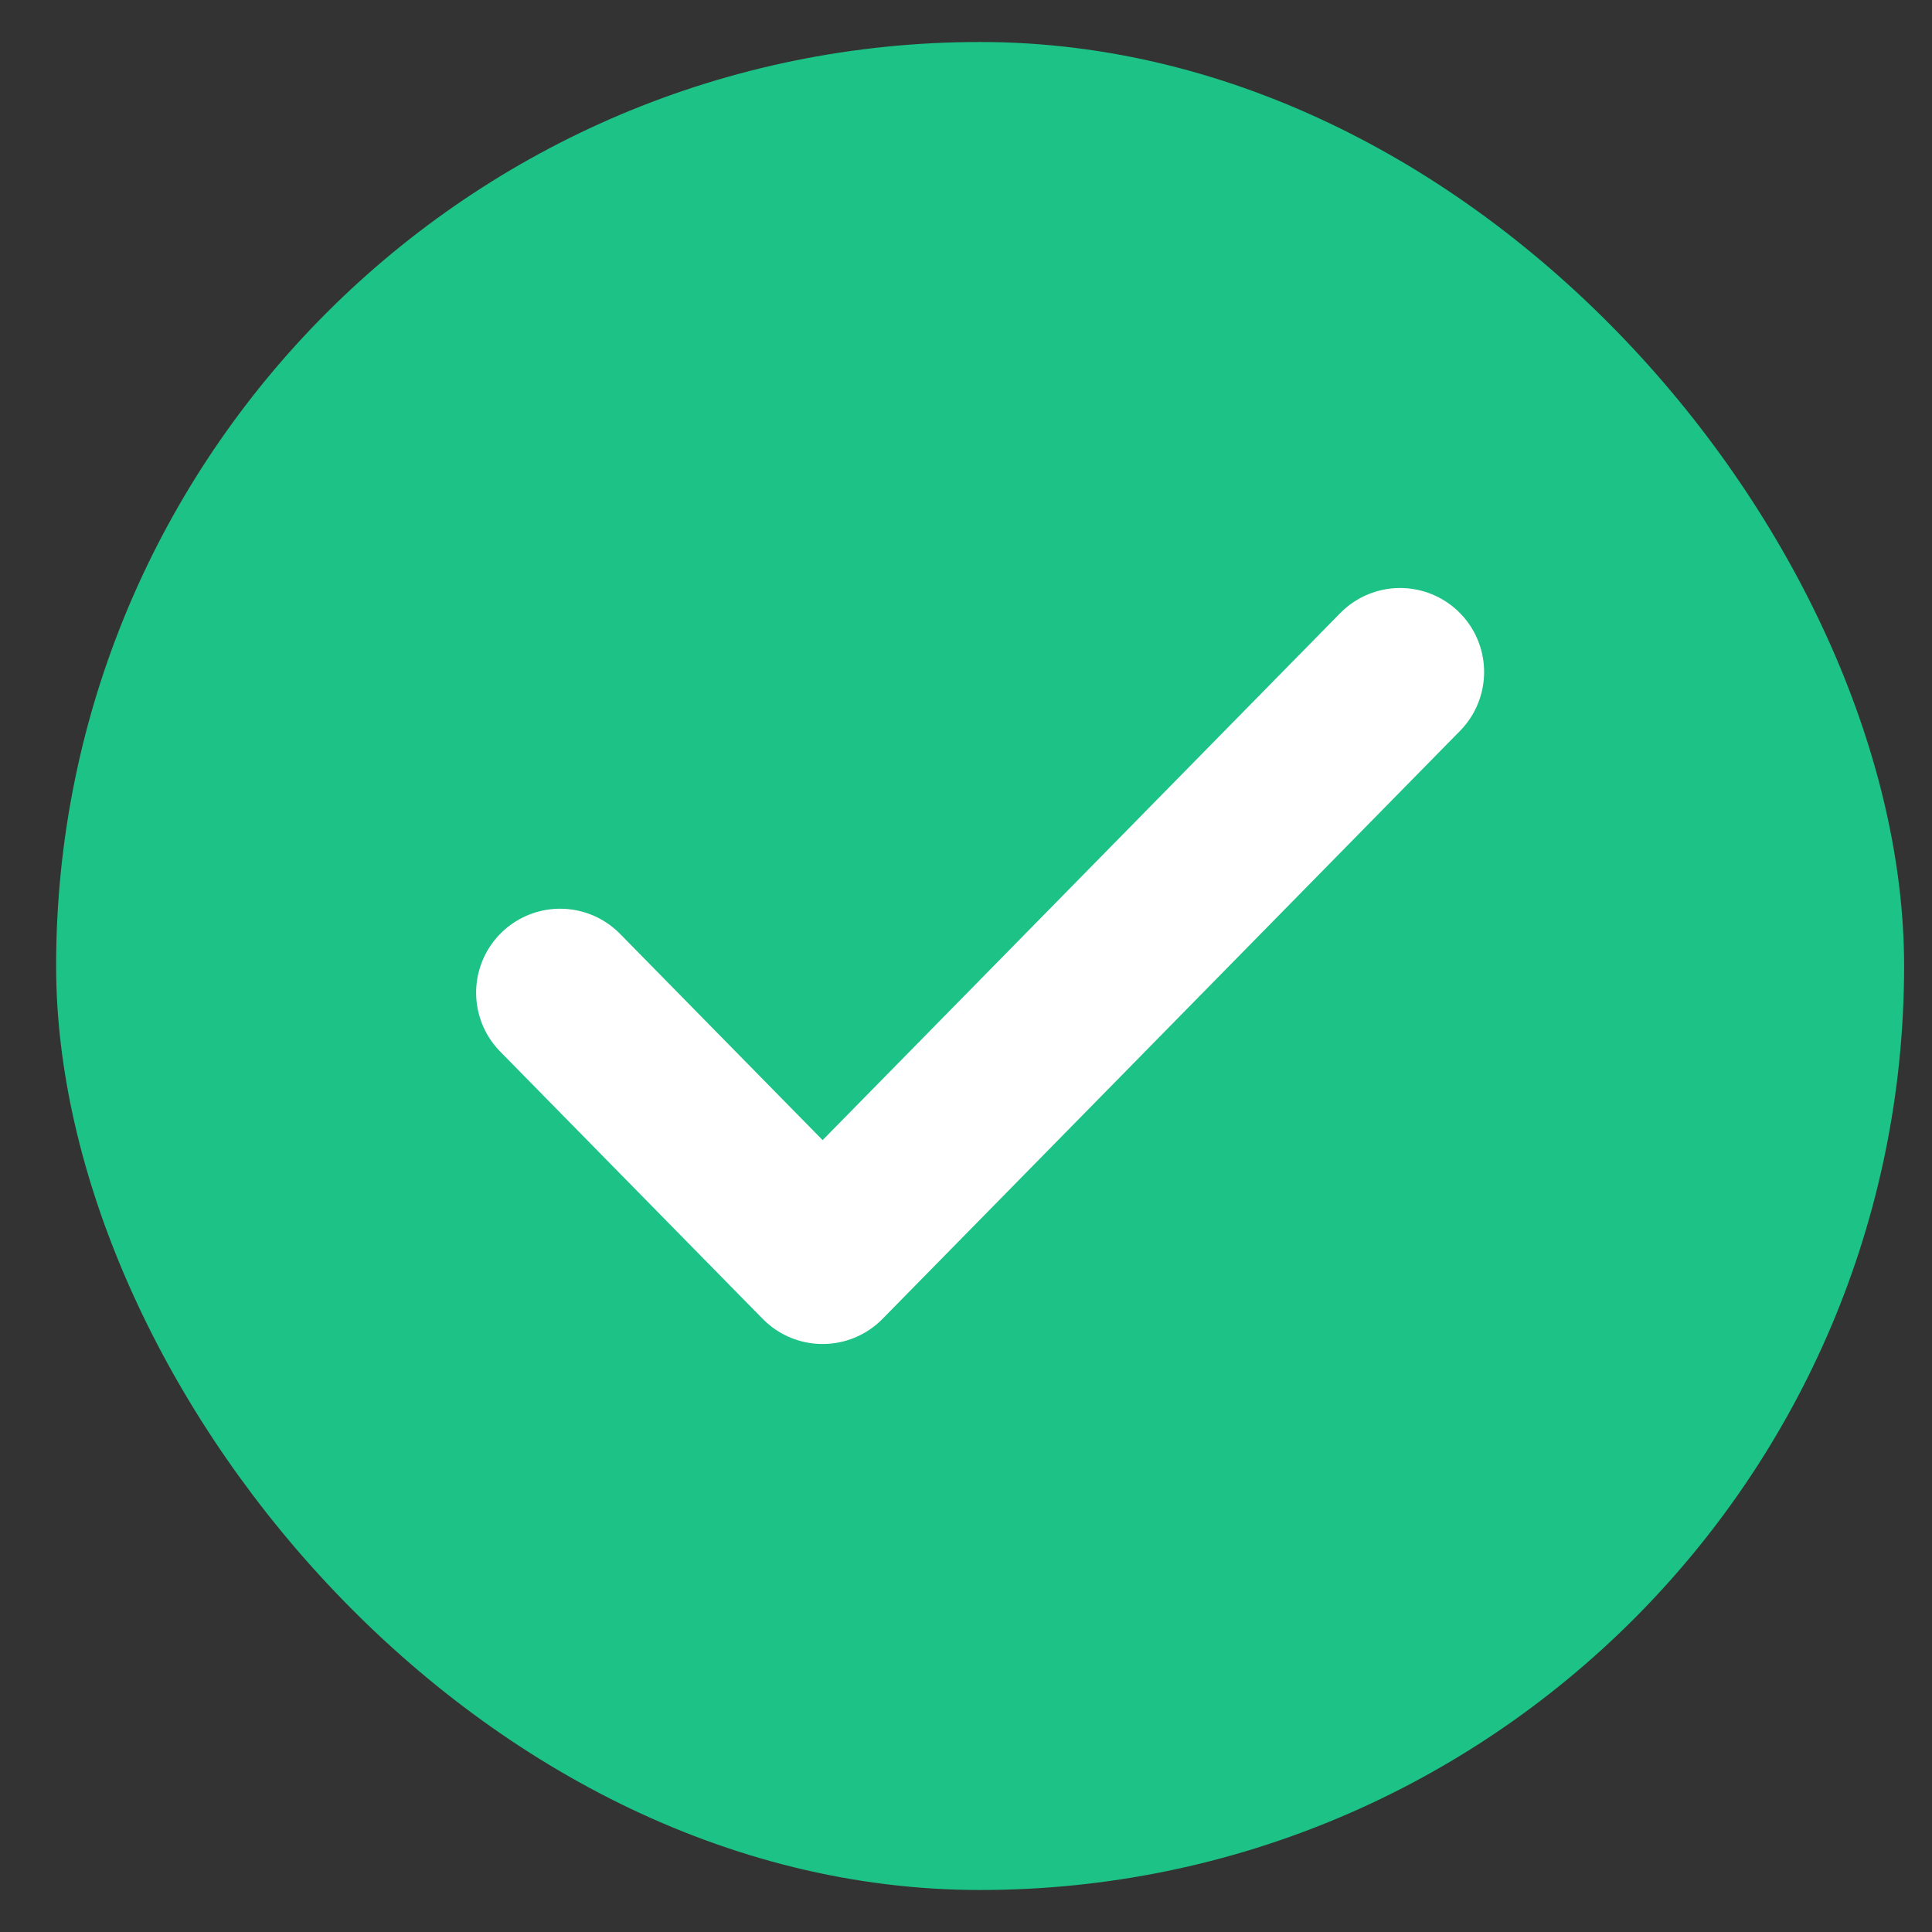 <svg xmlns="http://www.w3.org/2000/svg" fill="none" viewBox="0 0 23 23" height="23" width="23" class="s-main-product__bullet-icon" xmlns:xlink="http://www.w3.org/1999/xlink">
                            <rect x="0" y="0" width="23" height="23" fill="#333333" stroke="none"/>
                            <rect fill="#1CC286" rx="11" height="22" width="22" y="0.5" x="0.668"></rect>
                            <path fill="none" stroke-linejoin="round" stroke-linecap="round" stroke-width="2px" stroke="#FFFFFF" d="M16.668 8L9.793 15L6.668 11.818"></path>
                          </svg>